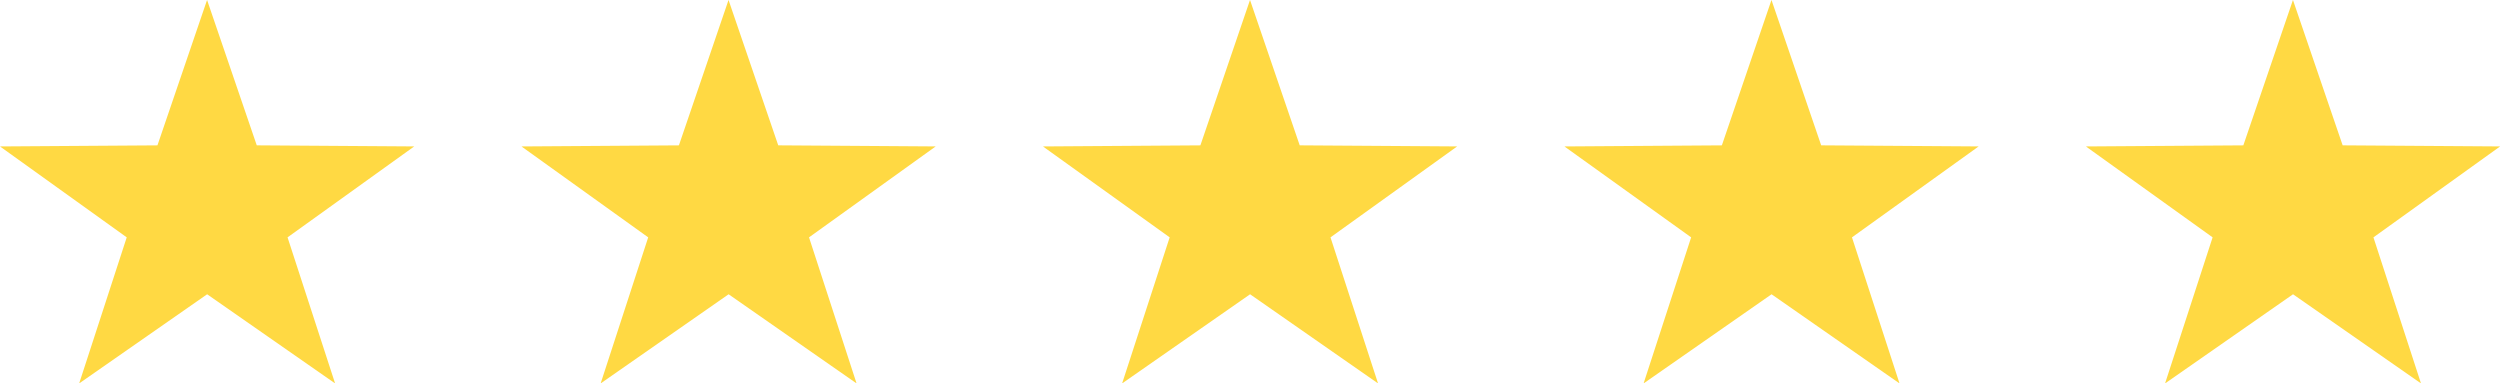 <svg xmlns="http://www.w3.org/2000/svg" width="131.795" height="20.214" viewBox="0 0 131.795 20.214">
  <g id="stars" transform="translate(0.71 -0.037)">
    <g id="Group_9499" data-name="Group 9499" transform="translate(-0.71 0.036)">
      <path id="Polygon_22" data-name="Polygon 22" d="M10.916,0l2.62,7.663,8.3.057-6.677,4.794,2.507,7.7-6.746-4.7-6.746,4.7,2.507-7.7L0,7.721l8.3-.057Z" fill="#ffd943"/>
    </g>
    <g id="Group_9500" data-name="Group 9500" transform="translate(26.781 0.036)">
      <path id="Polygon_22-2" data-name="Polygon 22" d="M10.916,0l2.62,7.663,8.3.057-6.677,4.794,2.507,7.7-6.746-4.7-6.746,4.7,2.507-7.7L0,7.721l8.3-.057Z" fill="#ffd943"/>
    </g>
    <g id="Group_9501" data-name="Group 9501" transform="translate(54.272 0.036)">
      <path id="Polygon_22-3" data-name="Polygon 22" d="M10.916,0l2.62,7.663,8.3.057-6.677,4.794,2.507,7.7-6.746-4.7-6.746,4.7,2.507-7.7L0,7.721l8.3-.057Z" fill="#ffd943"/>
    </g>
    <g id="Group_9502" data-name="Group 9502" transform="translate(81.763 0.036)">
      <path id="Polygon_22-4" data-name="Polygon 22" d="M10.916,0l2.62,7.663,8.3.057-6.677,4.794,2.507,7.7-6.746-4.7-6.746,4.7,2.507-7.7L0,7.721l8.3-.057Z" fill="#ffd943"/>
    </g>
    <g id="Group_9503" data-name="Group 9503" transform="translate(109.254 0.036)">
      <path id="Polygon_22-5" data-name="Polygon 22" d="M10.916,0l2.62,7.663,8.3.057-6.677,4.794,2.507,7.7-6.746-4.7-6.746,4.7,2.507-7.7L0,7.721l8.3-.057Z" fill="#ffd943"/>
    </g>
  </g>
</svg>
